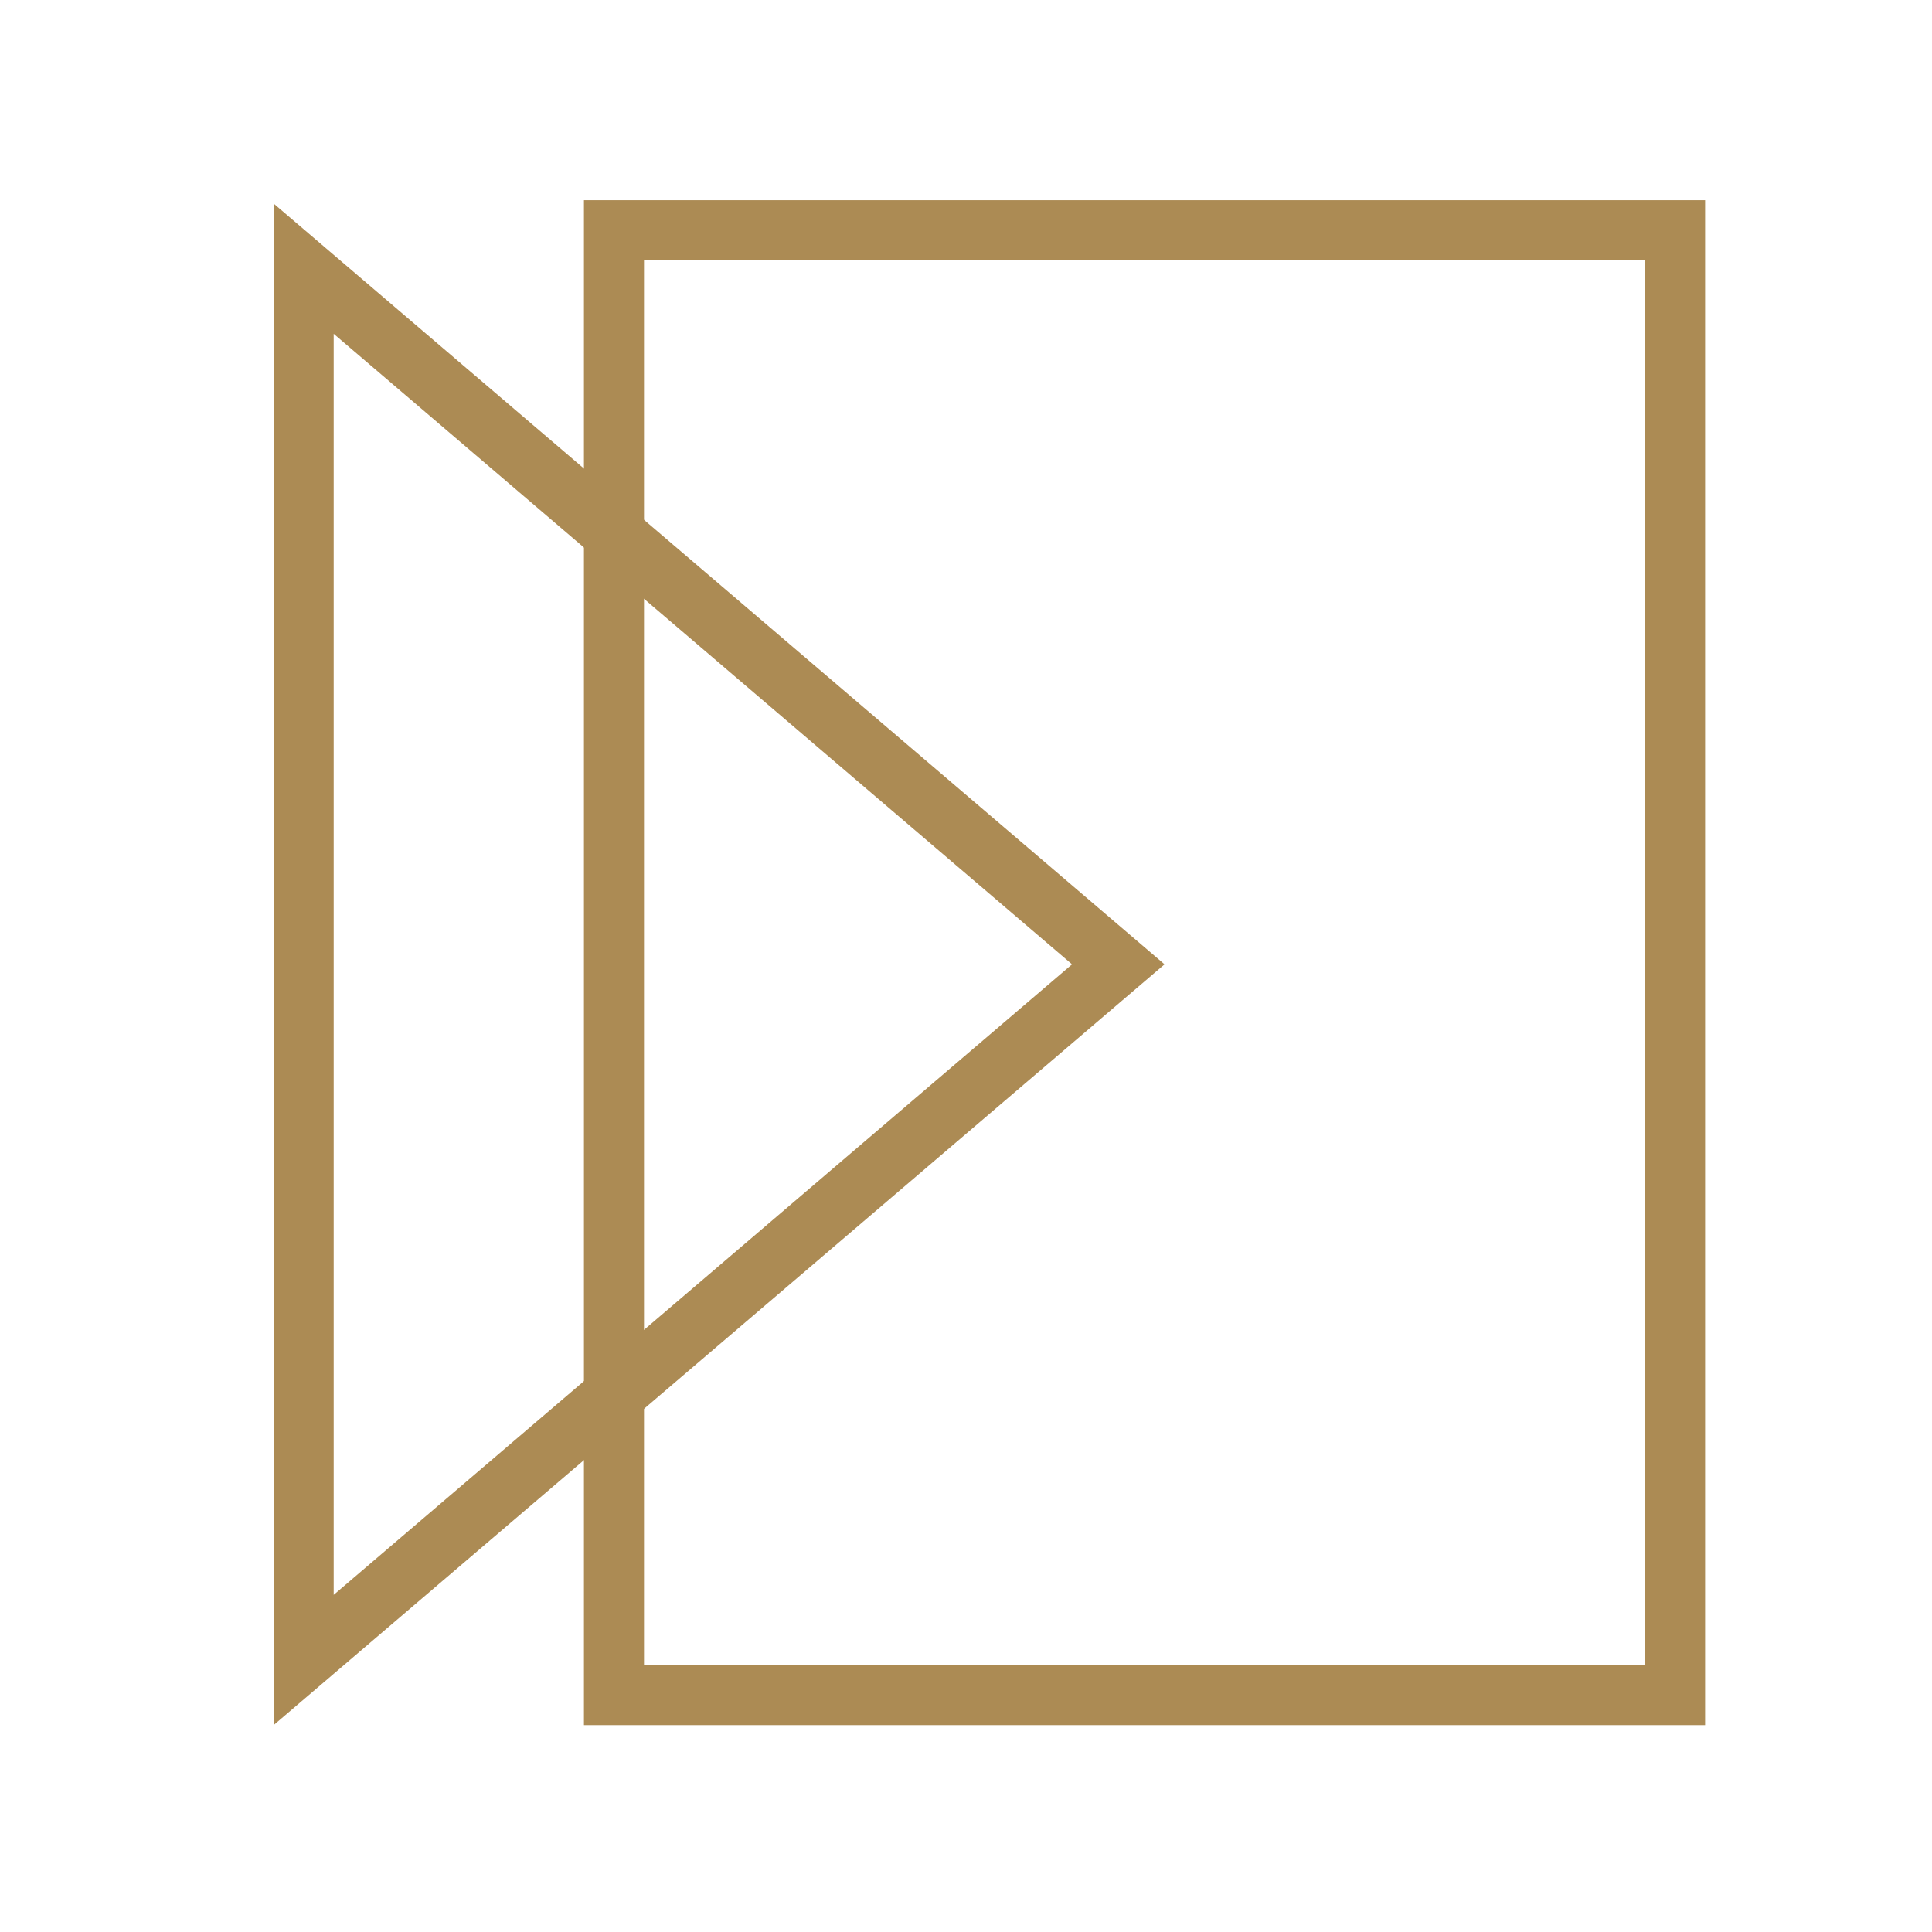 <?xml version="1.0" encoding="UTF-8"?> <svg xmlns="http://www.w3.org/2000/svg" width="579" height="579" viewBox="0 0 579 579" fill="none"><path d="M91 497.479L91 80.52L335.142 289L91 497.479Z" stroke="#AC8B54" stroke-width="18"></path><path d="M511 60V517H175V60H511ZM193 499H493V78H193V499Z" fill="#AC8B54"></path></svg> 
